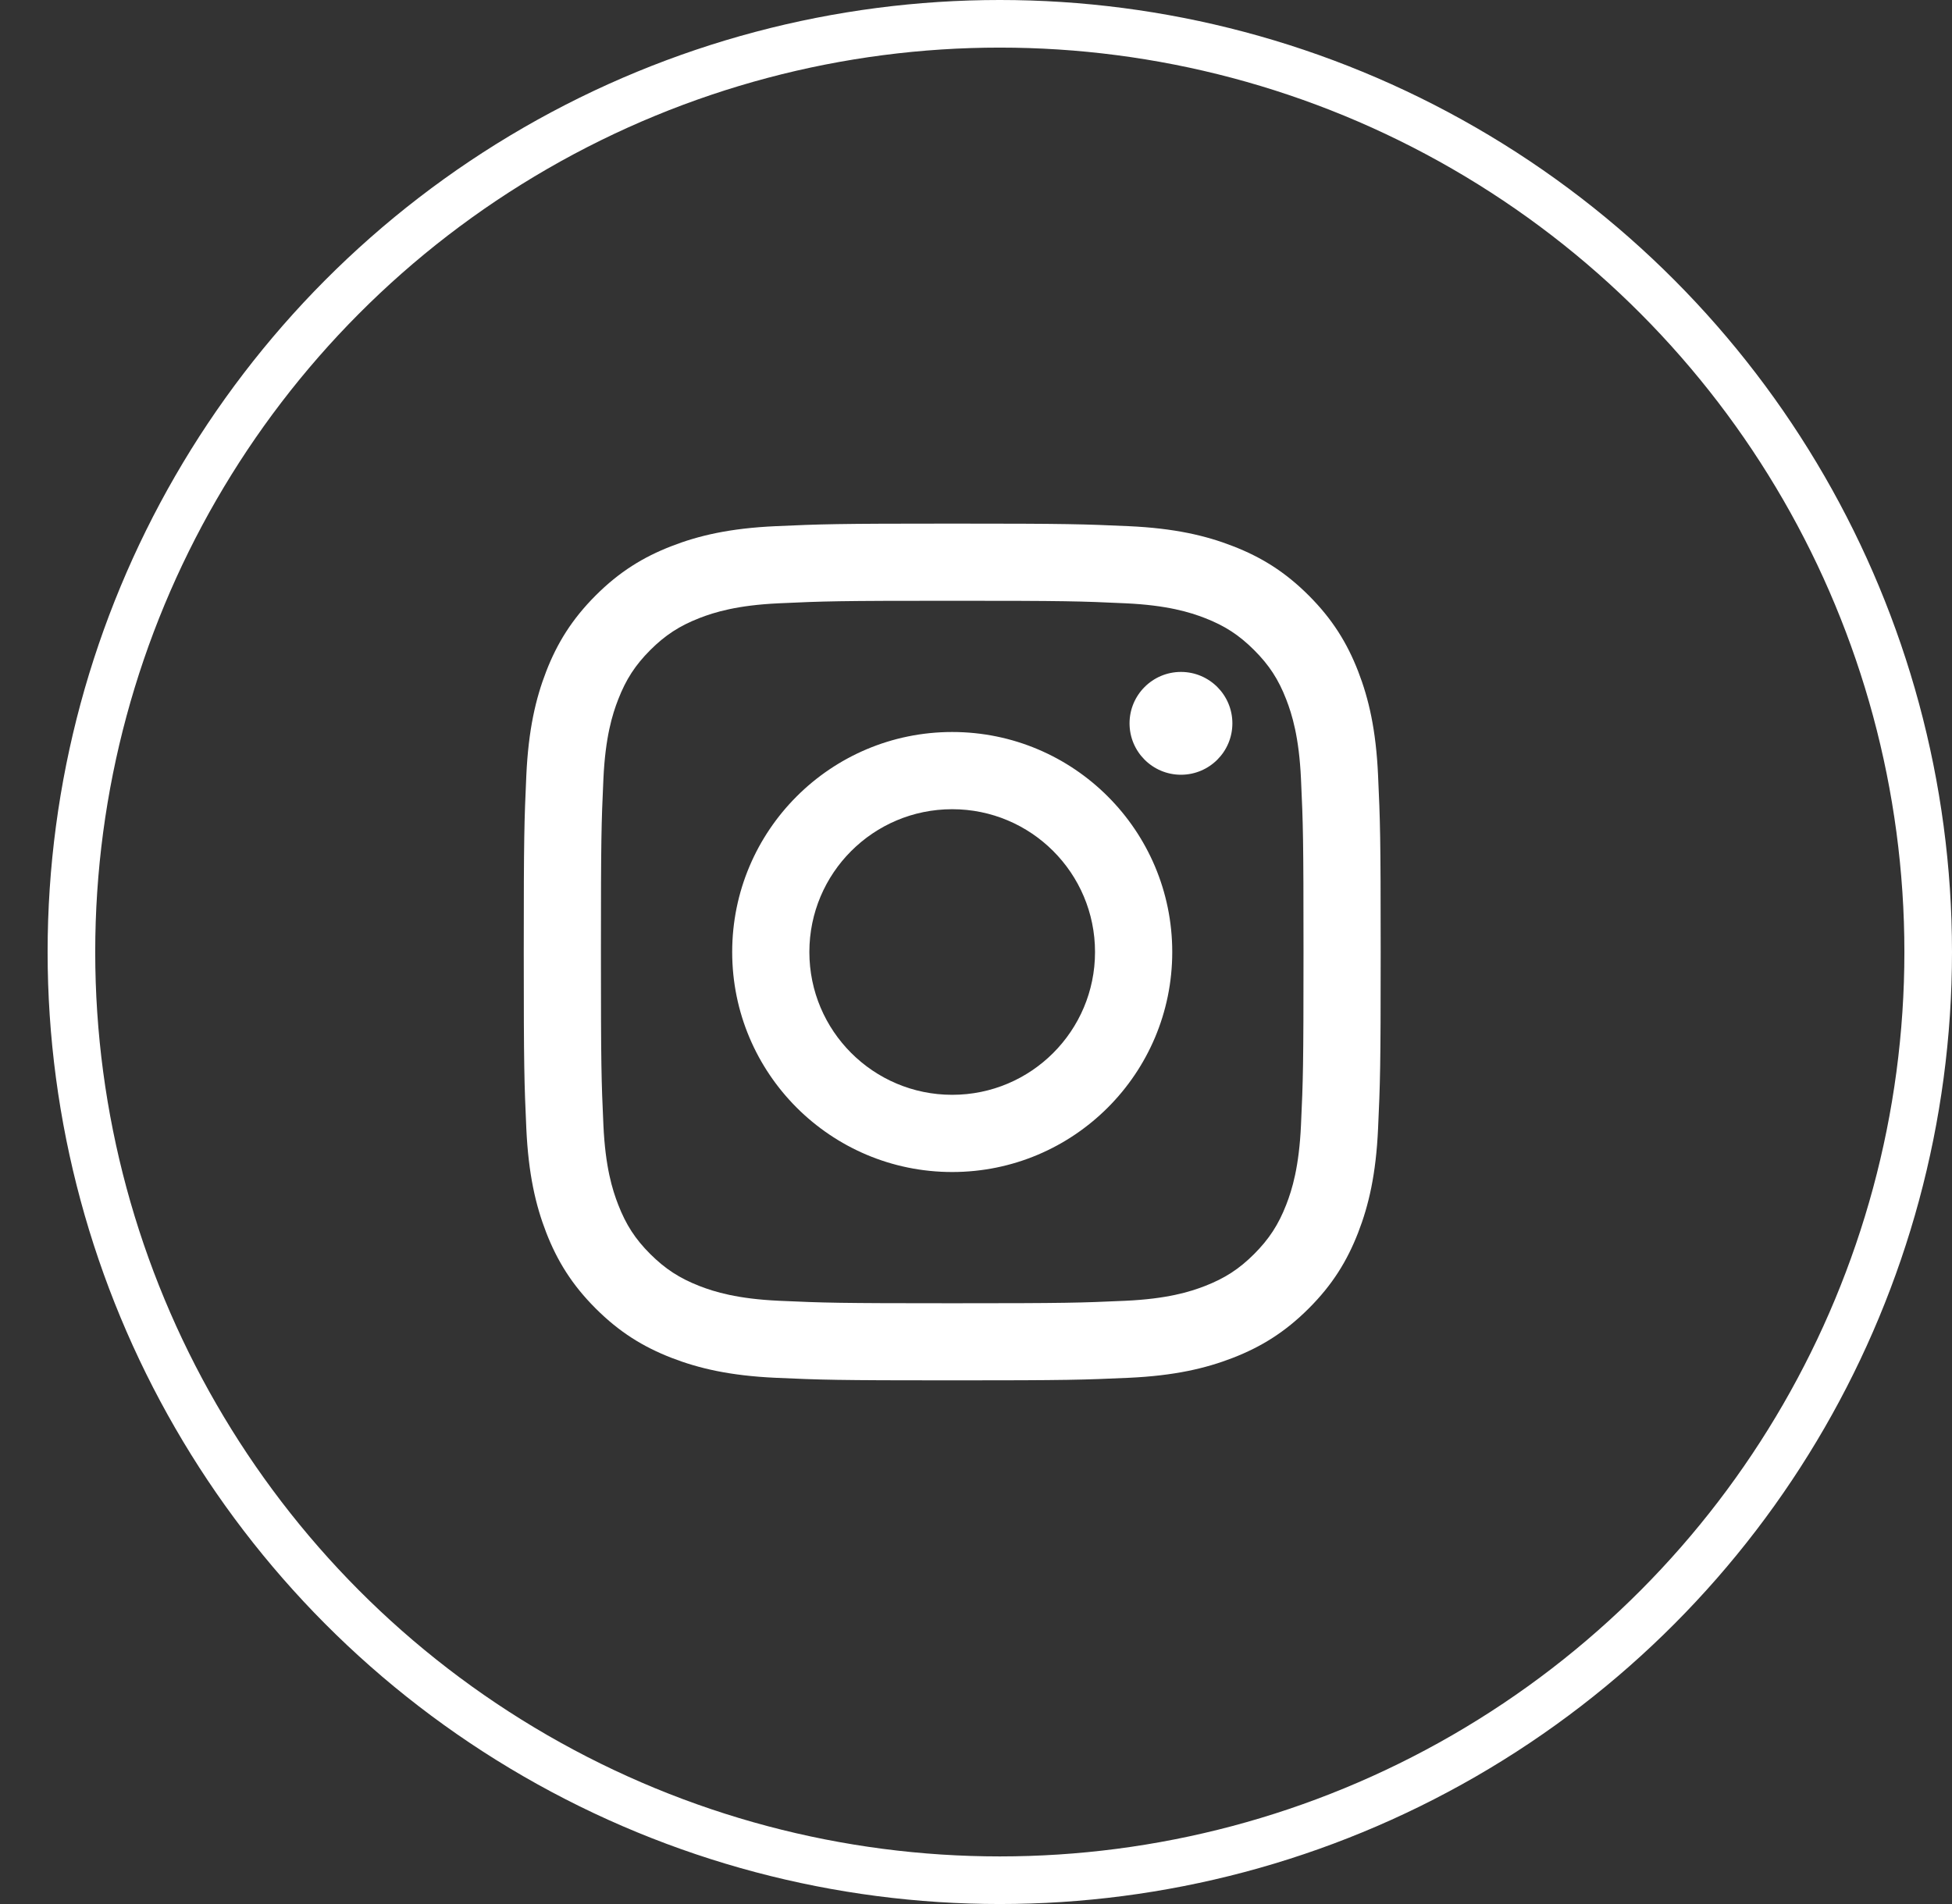 <svg width="41" height="40" viewBox="0 0 41 40" fill="none" xmlns="http://www.w3.org/2000/svg">
<rect x="0" y="0" width="41" height="40" fill="#333333" stroke="none"/>
<circle cx="21" cy="20" r="19.5" stroke="white"/>
<g clip-path="url(#clip0_687_2040)">
<path d="M20 12.621C22.404 12.621 22.688 12.63 23.637 12.674C24.514 12.714 24.991 12.861 25.308 12.984C25.728 13.147 26.028 13.343 26.343 13.658C26.658 13.973 26.853 14.272 27.016 14.693C27.139 15.01 27.286 15.487 27.326 16.364C27.37 17.313 27.379 17.598 27.379 20.001C27.379 22.403 27.37 22.689 27.326 23.637C27.286 24.515 27.14 24.991 27.016 25.309C26.853 25.728 26.657 26.029 26.343 26.344C26.028 26.659 25.729 26.853 25.308 27.017C24.991 27.14 24.514 27.287 23.637 27.327C22.688 27.37 22.404 27.379 20 27.379C17.597 27.379 17.312 27.37 16.364 27.327C15.486 27.287 15.009 27.14 14.692 27.017C14.273 26.853 13.972 26.658 13.657 26.344C13.342 26.029 13.148 25.729 12.985 25.309C12.861 24.991 12.714 24.515 12.674 23.637C12.631 22.688 12.622 22.403 12.622 20.001C12.622 17.598 12.631 17.313 12.674 16.364C12.714 15.487 12.861 15.01 12.985 14.693C13.148 14.273 13.343 13.973 13.657 13.658C13.972 13.343 14.272 13.148 14.692 12.984C15.009 12.861 15.486 12.714 16.364 12.674C17.313 12.63 17.598 12.621 20 12.621ZM20 11C17.556 11 17.25 11.011 16.29 11.054C15.332 11.098 14.678 11.25 14.105 11.473C13.513 11.702 13.011 12.01 12.511 12.51C12.011 13.011 11.703 13.512 11.473 14.104C11.251 14.677 11.099 15.331 11.055 16.289C11.012 17.249 11.001 17.555 11.001 19.999C11.001 22.443 11.012 22.75 11.055 23.71C11.099 24.667 11.251 25.322 11.473 25.894C11.703 26.486 12.011 26.988 12.511 27.488C13.012 27.989 13.513 28.296 14.105 28.526C14.678 28.748 15.332 28.901 16.29 28.945C17.25 28.988 17.556 28.999 20 28.999C22.444 28.999 22.751 28.988 23.711 28.945C24.668 28.901 25.323 28.748 25.895 28.526C26.487 28.296 26.989 27.988 27.489 27.488C27.99 26.988 28.297 26.486 28.527 25.894C28.749 25.322 28.902 24.667 28.945 23.71C28.989 22.75 29 22.443 29 19.999C29 17.555 28.989 17.249 28.945 16.289C28.902 15.331 28.749 14.677 28.527 14.104C28.297 13.512 27.989 13.01 27.489 12.51C26.989 12.01 26.487 11.702 25.895 11.473C25.323 11.25 24.668 11.098 23.711 11.054C22.751 11.011 22.444 11 20 11ZM20 15.378C17.448 15.378 15.379 17.448 15.379 20C15.379 22.552 17.448 24.622 20 24.622C22.553 24.622 24.622 22.552 24.622 20C24.622 17.448 22.553 15.378 20 15.378ZM20 23C18.344 23 17 21.657 17 20C17 18.343 18.343 17 20 17C21.658 17 23 18.343 23 20C23 21.657 21.658 23 20 23ZM25.885 15.196C25.885 15.793 25.401 16.276 24.805 16.276C24.209 16.276 23.725 15.793 23.725 15.196C23.725 14.6 24.209 14.116 24.805 14.116C25.401 14.116 25.885 14.6 25.885 15.196Z" fill="white"/>
</g>
<defs>
<clipPath id="clip0_687_2040">
<rect width="18" height="18" fill="white" transform="translate(11 11)"/>
</clipPath>
</defs>
</svg>
